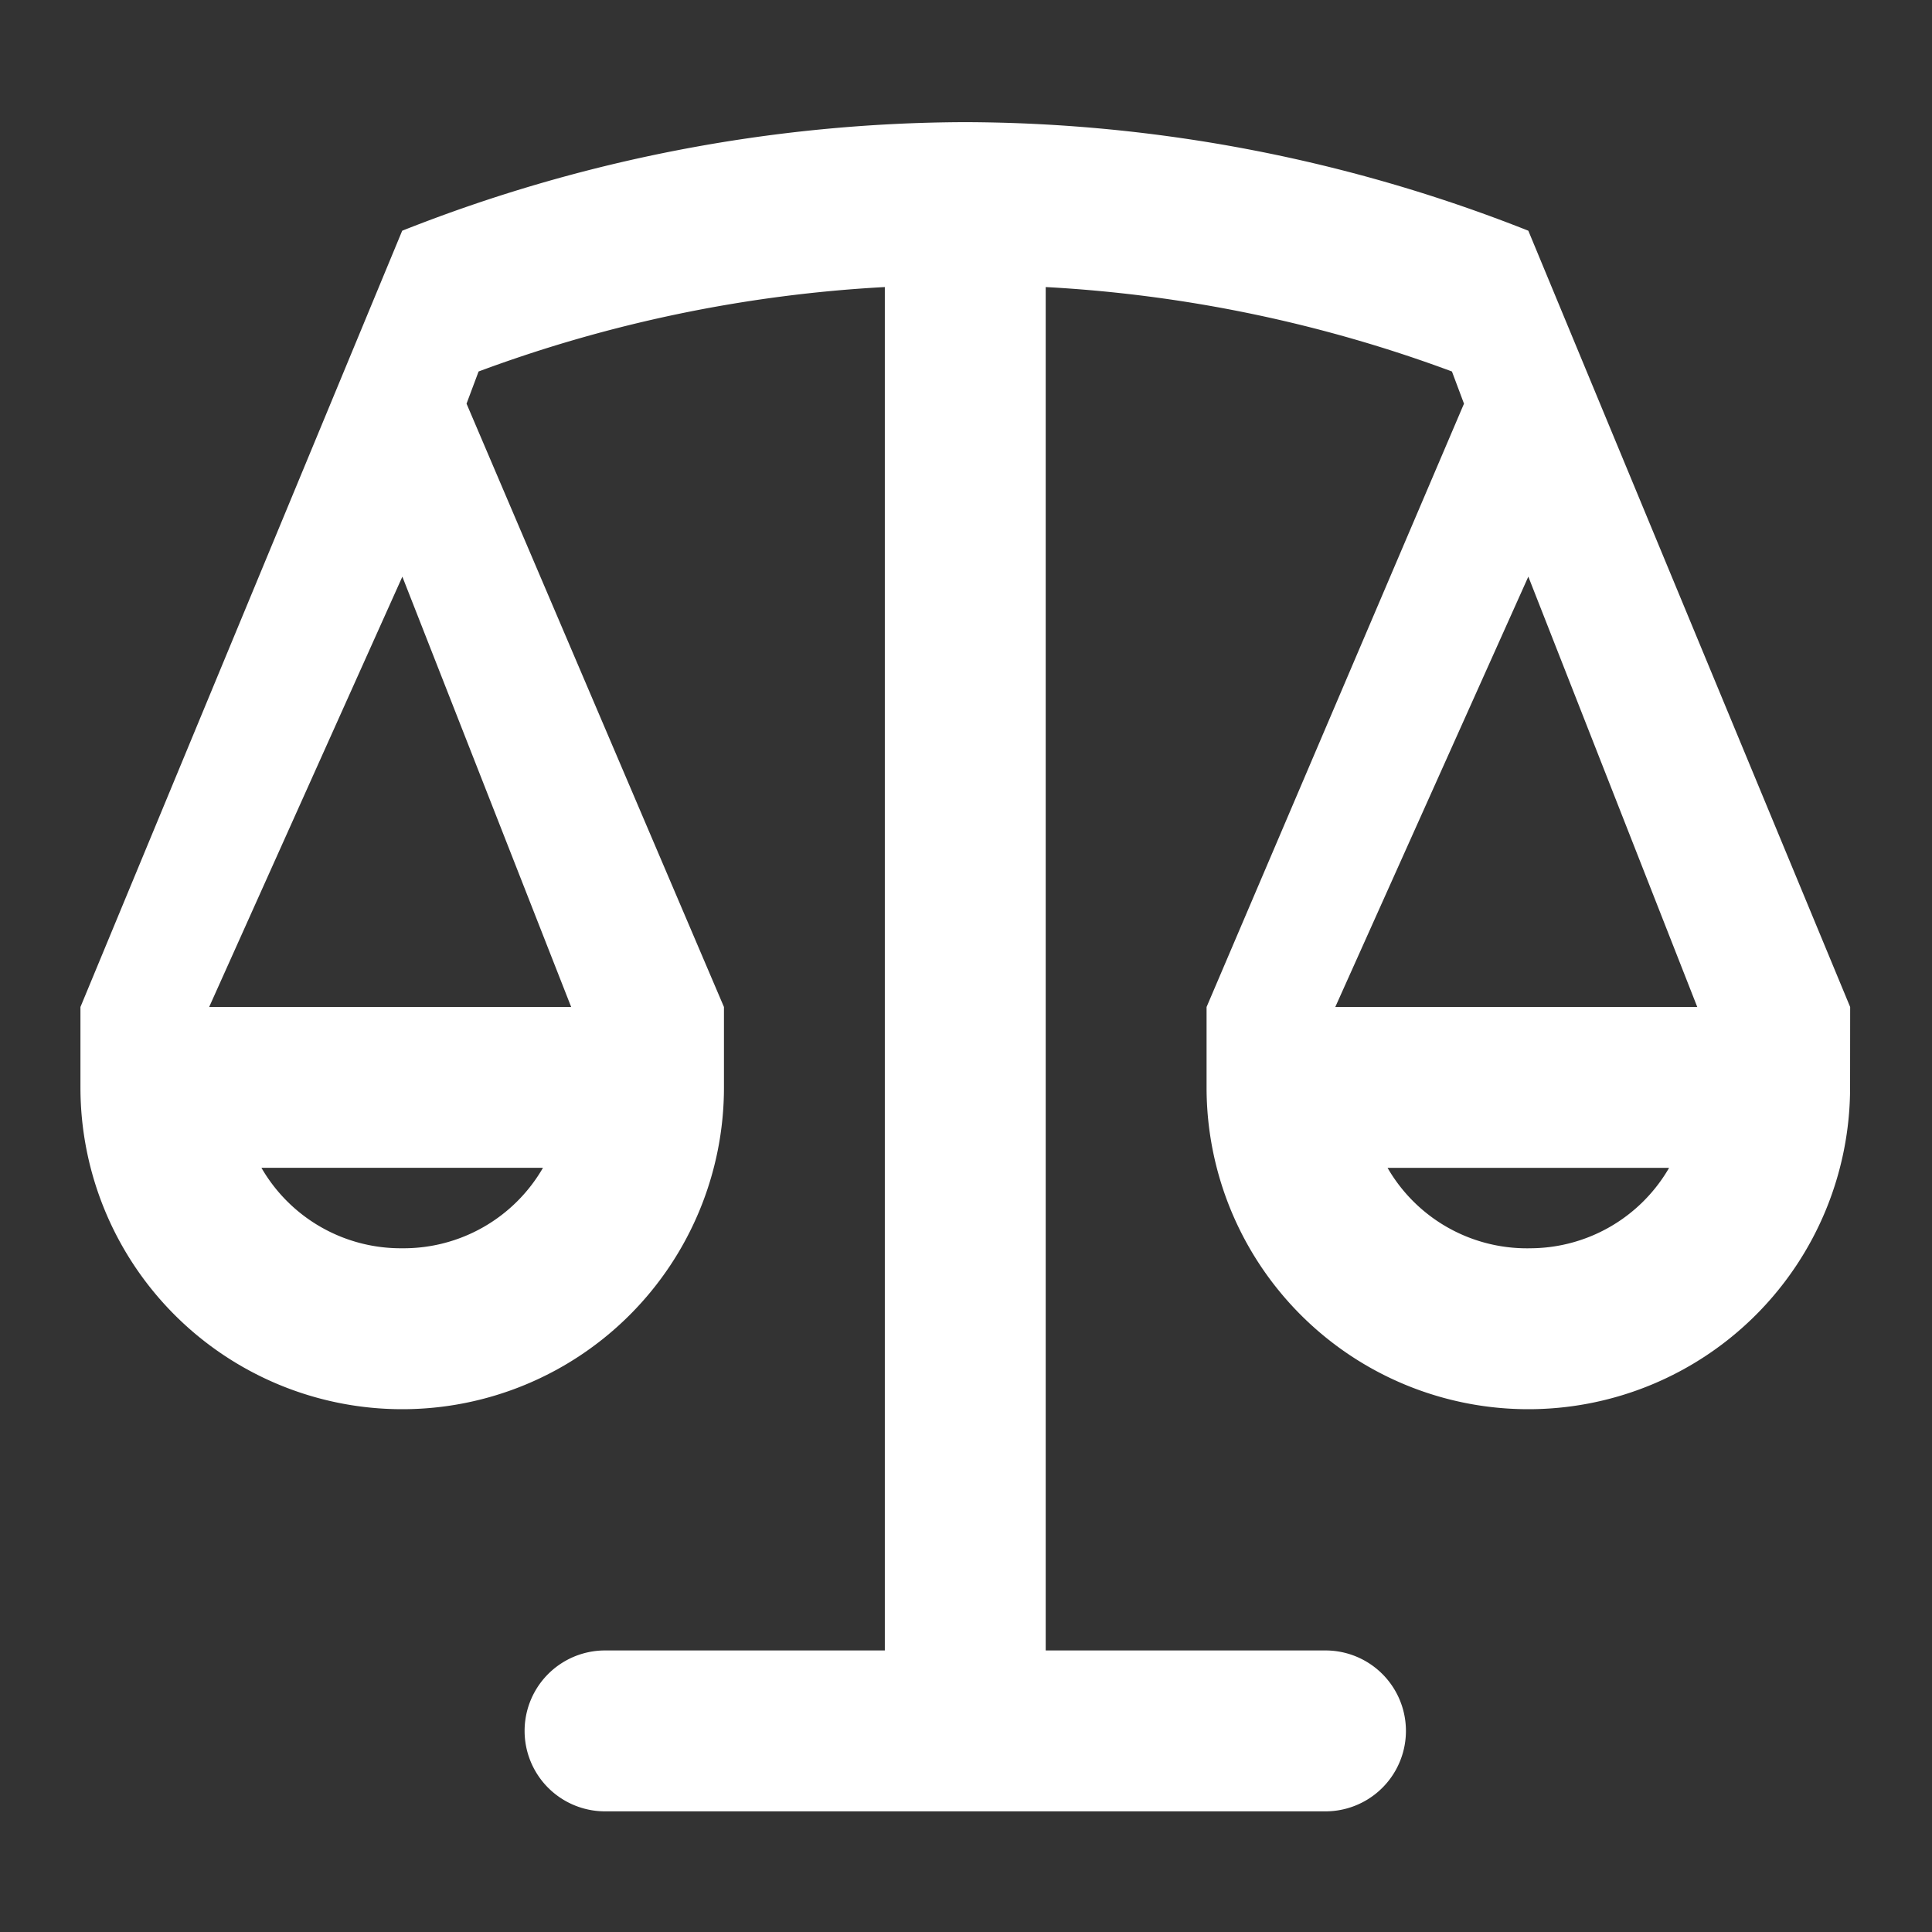<svg xmlns="http://www.w3.org/2000/svg" viewBox="0 0 50 50">
  <rect x="0" y="0" width="50" height="50" fill="#333333" stroke="none"/>
  <g data-name="Layer 2">
    <g data-name="invisible box">
      <path fill="none" d="M0 0h50v50H0z" data-name="Rectangle 1818"/>
    </g>
    <g data-name="Q3 icons">
      <path fill="#fff" d="m47.882 26.061-8.329-20.09a39.866 39.866 0 0 0-14.571-2.81 39.865 39.865 0 0 0-14.573 2.81l-8.327 20.09v2.082a8.327 8.327 0 1 0 16.654 0v-2.082l-6.662-15.614.312-.833a35.7 35.7 0 0 1 10.513-2.185v35.285h-7.286a2.082 2.082 0 0 0 0 4.163h18.736a2.082 2.082 0 0 0 0-4.163h-7.286V7.429a35.7 35.7 0 0 1 10.513 2.185l.312.833-6.662 15.614v2.082a8.327 8.327 0 1 0 16.654 0Zm-37.473 6.244a4.163 4.163 0 0 1-3.643-2.082h7.286a4.163 4.163 0 0 1-3.643 2.082Zm4.373-6.244H5.413l5-11.137Zm24.771-11.138 4.372 11.138h-9.368Zm0 17.383a4.163 4.163 0 0 1-3.643-2.082h7.286a4.163 4.163 0 0 1-3.643 2.081Z" data-name="Path 4984"/>
    </g>
  </g>
</svg>
